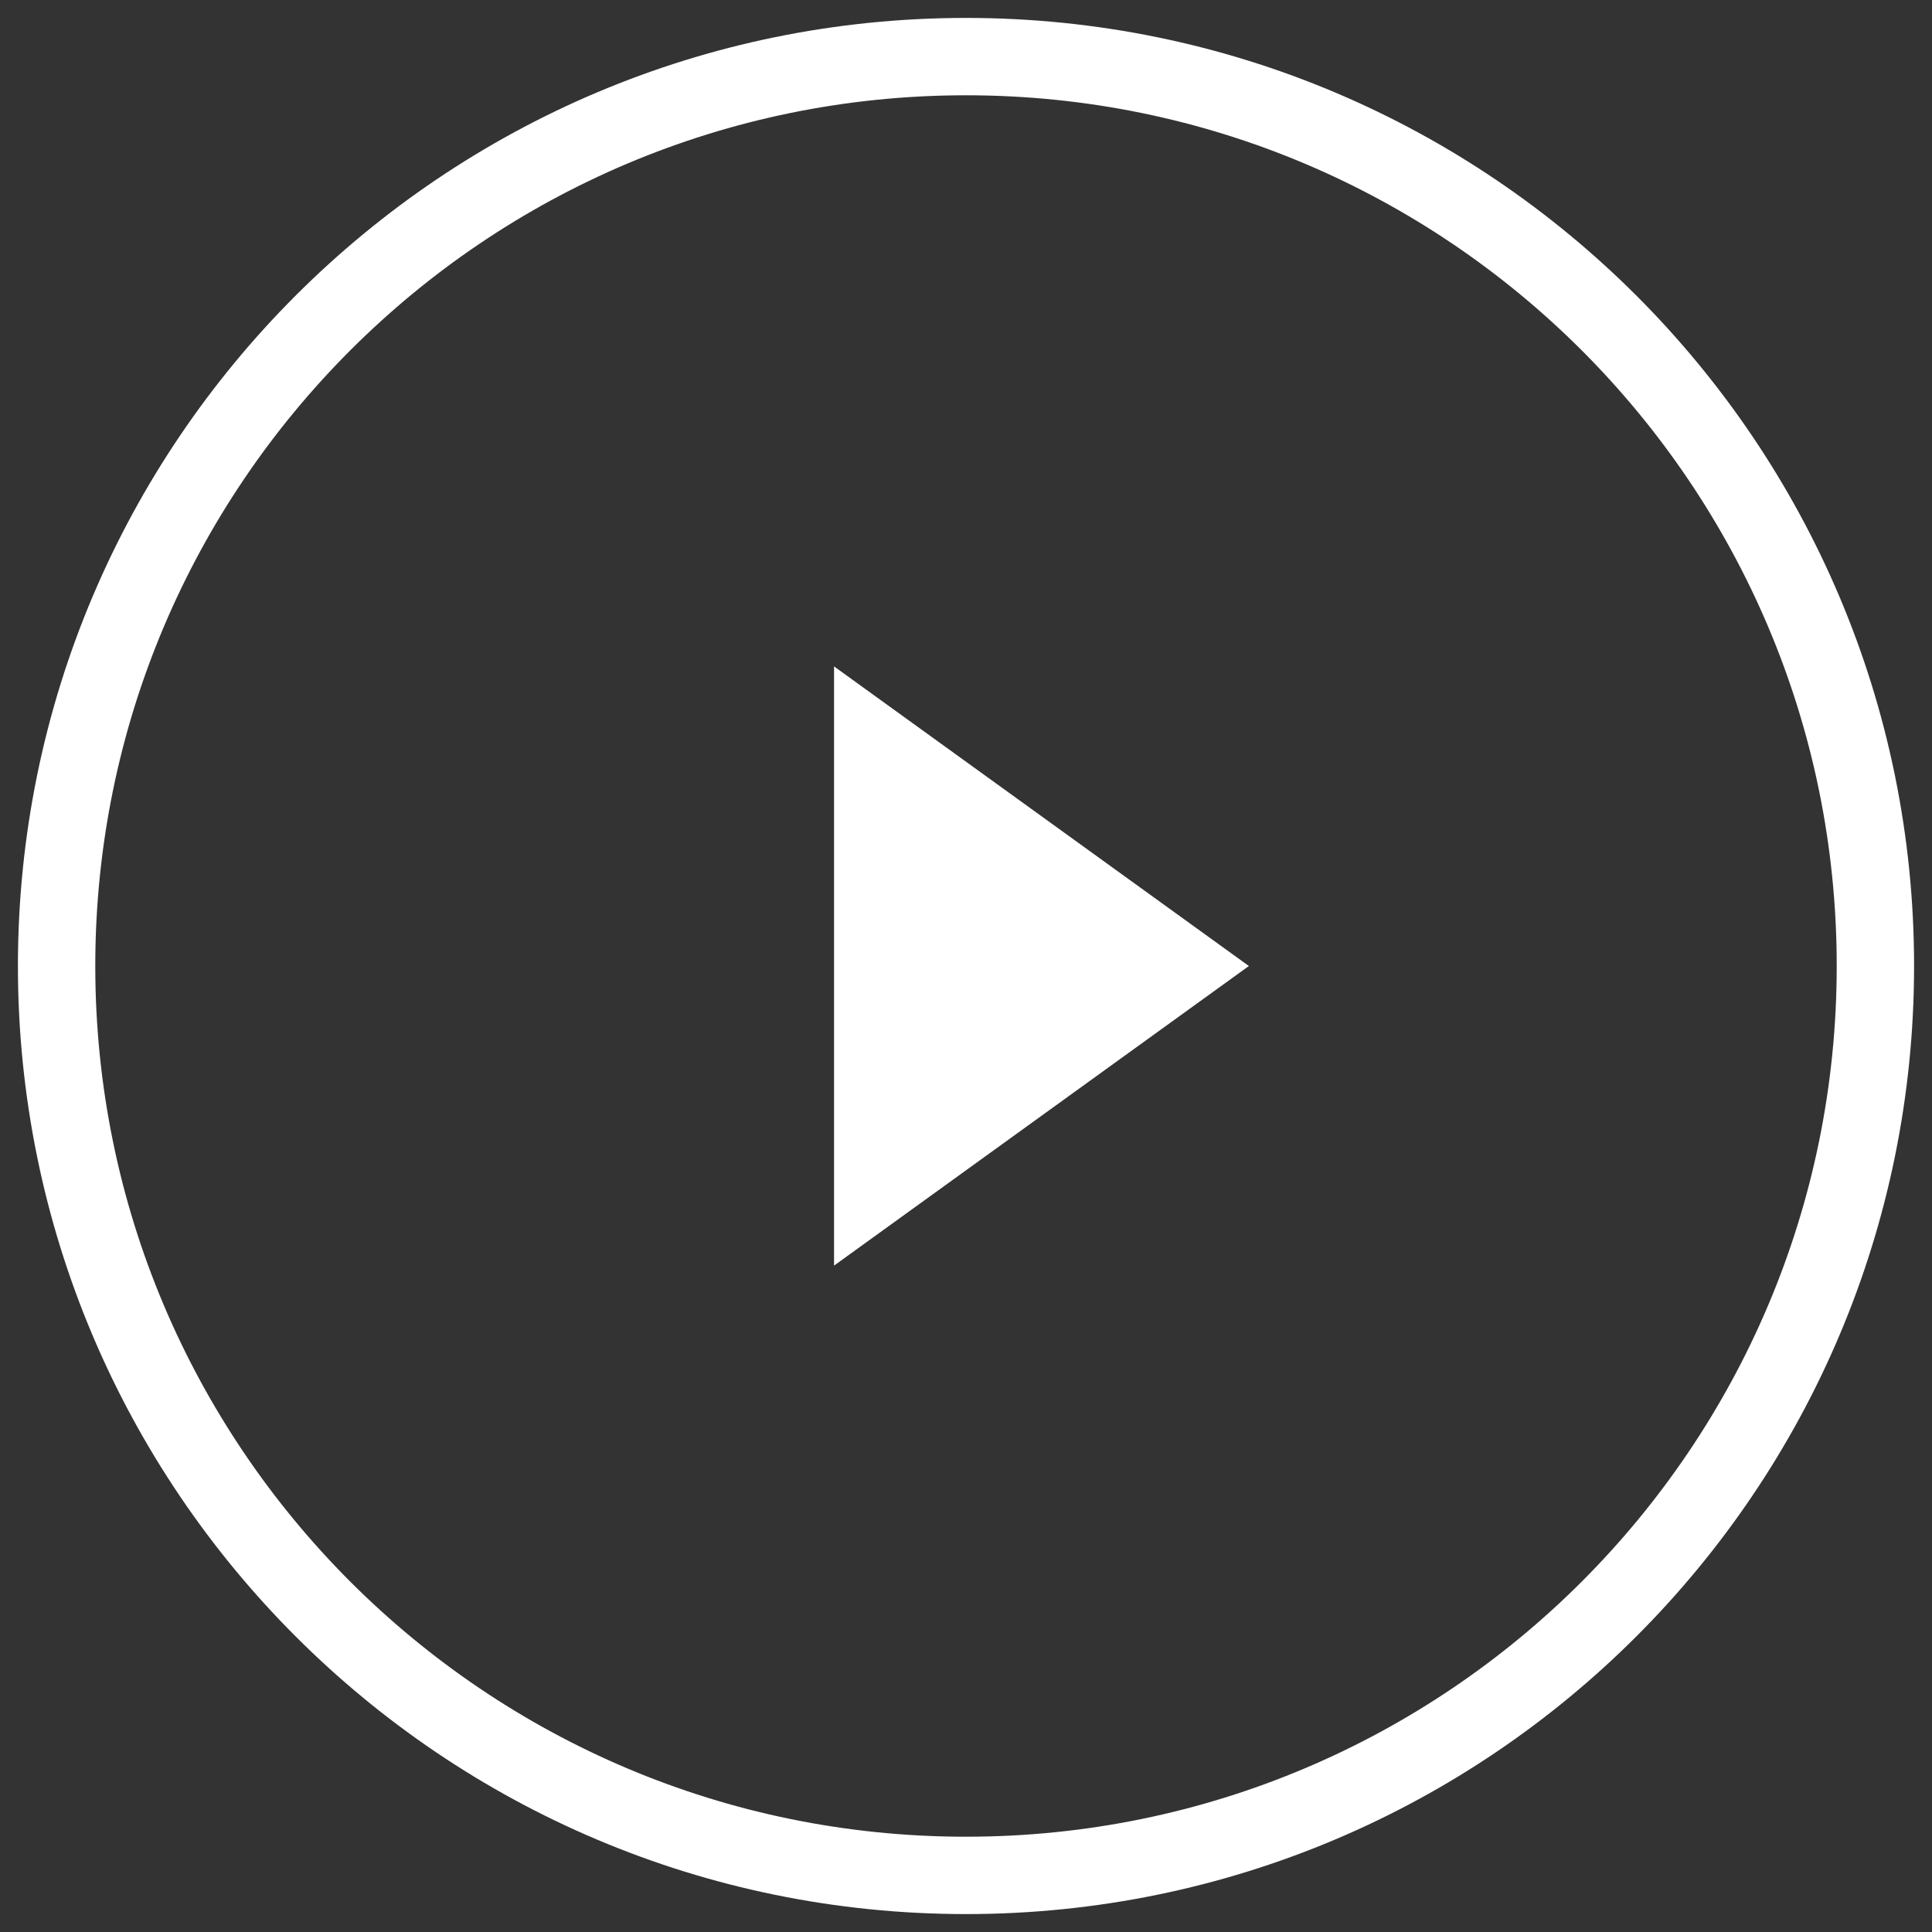 <?xml version="1.0" encoding="utf-8"?>
<!-- Generator: Adobe Illustrator 16.0.0, SVG Export Plug-In . SVG Version: 6.00 Build 0)  -->
<!DOCTYPE svg PUBLIC "-//W3C//DTD SVG 1.1//EN" "http://www.w3.org/Graphics/SVG/1.1/DTD/svg11.dtd">
<svg version="1.1" id="jugar" xmlns="http://www.w3.org/2000/svg" xmlns:xlink="http://www.w3.org/1999/xlink" x="0px" y="0px"
	 width="166.5px" height="166.5px" viewBox="0 0 166.5 166.5" enable-background="new 0 0 166.5 166.5" xml:space="preserve">
<rect x="0" y="0" width="166.5" height="166.5" fill="#333333" stroke="none"/>
<path id="Trazado_128" fill="none" stroke="#FFFFFF" stroke-width="6.667" stroke-linecap="round" stroke-linejoin="round" stroke-miterlimit="10" d="
	M161.622,83.25c0,43.283-35.089,78.372-78.372,78.372c-43.284,0-78.372-35.089-78.372-78.372l0,0
	c0-43.284,35.088-78.372,78.372-78.372l0,0C126.533,4.878,161.622,39.966,161.622,83.25L161.622,83.25z"/>
<path id="Trazado_129" fill="#FFFFFF" d="M71.878,57.431v51.639l35.75-25.819L71.878,57.431z"/>
</svg>
